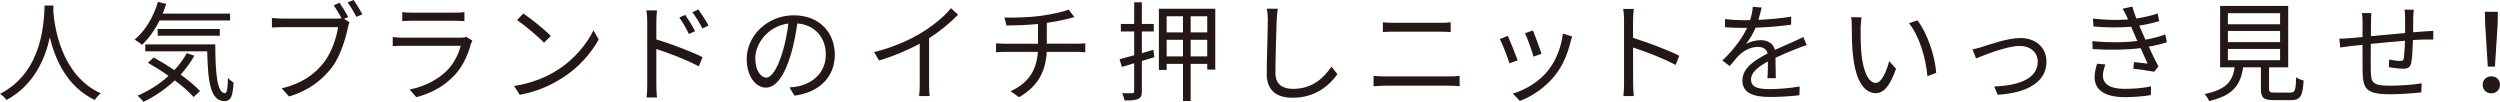 <?xml version="1.0" encoding="UTF-8"?><svg id="_レイヤー_2" xmlns="http://www.w3.org/2000/svg" viewBox="0 0 508.16 20.7"><defs><style>.cls-1{fill:#231815;}</style></defs><g id="design"><g><path class="cls-1" d="M10.87,1.12c-.02,.29-.02,.64-.04,1.01,.2,2.9,1.39,13.07,9.66,16.85-.46,.35-.97,.9-1.21,1.34-5.68-2.68-8.1-8.32-9.15-12.72-.97,4.4-3.23,9.7-8.8,12.72-.29-.4-.81-.9-1.32-1.25C8.91,14.52,8.91,4.03,9.07,1.12h1.8Z"/><path class="cls-1" d="M32.43,4.16c-.99,1.98-2.22,3.7-3.56,4.95-.33-.29-1.06-.79-1.5-1.06,2.13-1.76,3.83-4.58,4.73-7.66l1.69,.4c-.22,.68-.46,1.34-.73,1.98h13.71v1.39h-14.35Zm7.08,7.17c-.79,1.39-1.74,2.66-2.79,3.83,1.58,1.14,2.99,2.33,3.94,3.34l-1.3,1.23c-.88-1.01-2.24-2.2-3.83-3.39-1.89,1.78-4.07,3.26-6.36,4.36-.24-.33-.86-.97-1.21-1.25,2.31-.99,4.47-2.35,6.29-4.03-1.36-.97-2.82-1.89-4.18-2.66l1.17-1.08c1.34,.75,2.79,1.63,4.2,2.57,.99-1.06,1.85-2.22,2.53-3.45l1.54,.53Zm4.25-2.31c.02,5.68,.33,9.92,1.98,9.92,.44,0,.55-1.25,.59-3.1,.31,.33,.79,.73,1.14,.95-.15,2.75-.51,3.74-1.85,3.76-2.9-.02-3.37-4.11-3.5-10.12h-12.59v-1.41h14.21Zm-11.71-1.76v-1.36h12.63v1.36h-12.63Z"/><path class="cls-1" d="M69.96,3.85l1.08,.68c-.15,.31-.24,.66-.33,1.1-.48,2.31-1.54,5.85-3.28,8.12-2.02,2.57-4.64,4.62-8.67,5.87l-1.5-1.65c4.27-1.06,6.73-2.93,8.58-5.28,1.56-2,2.57-5.06,2.88-7.17h-11.27c-.86,0-1.63,.04-2.18,.07v-1.94c.59,.07,1.47,.13,2.2,.13h11.02c.29,0,.59,0,.95-.07-.46-.84-1.12-1.94-1.61-2.64l1.19-.51c.53,.75,1.32,2.07,1.76,2.9l-.84,.37Zm1.91-3.85c.55,.75,1.34,2.07,1.8,2.9l-1.21,.53c-.48-.9-1.21-2.16-1.8-2.93l1.21-.51Z"/><path class="cls-1" d="M96.01,8.27c-.11,.2-.24,.48-.29,.64-.59,2.18-1.58,4.47-3.21,6.25-2.31,2.53-5.08,3.83-7.88,4.6l-1.36-1.56c3.12-.64,5.87-2.07,7.75-4.03,1.34-1.41,2.22-3.28,2.62-4.86h-11.68c-.53,0-1.36,.02-2.13,.07v-1.85c.79,.09,1.54,.13,2.13,.13h11.6c.51,0,.97-.04,1.21-.18l1.25,.79Zm-14.24-5.81c.57,.09,1.28,.11,1.98,.11h8.65c.7,0,1.47-.02,2-.11v1.83c-.53-.04-1.28-.07-2.02-.07h-8.63c-.68,0-1.39,.02-1.98,.07v-1.83Z"/><path class="cls-1" d="M113.28,14.26c3.39-2.13,6.07-5.39,7.35-8.1l1.06,1.87c-1.52,2.75-4.07,5.74-7.39,7.81-2.2,1.41-4.97,2.75-8.65,3.43l-1.17-1.8c3.85-.57,6.71-1.91,8.8-3.21Zm-1.3-6.97l-1.39,1.39c-1.1-1.14-3.85-3.5-5.48-4.6l1.25-1.34c1.56,1.03,4.38,3.32,5.61,4.55Z"/><path class="cls-1" d="M133.41,8.01c2.9,.88,7.06,2.44,9.4,3.61l-.77,1.87c-2.38-1.3-6.18-2.75-8.63-3.52v7.24c0,.7,.04,1.89,.13,2.6h-2.11c.09-.7,.13-1.78,.13-2.6V4.4c0-.62-.04-1.61-.18-2.29h2.16c-.07,.68-.13,1.63-.13,2.29v3.61Zm6.62-1.1c-.55-1.14-1.23-2.35-1.96-3.34l1.21-.55c.57,.81,1.5,2.29,2,3.32l-1.25,.57Zm2.75-1.12c-.59-1.14-1.3-2.31-2.05-3.3l1.21-.57c.57,.77,1.54,2.24,2.07,3.26l-1.23,.62Z"/><path class="cls-1" d="M160.47,17.78c.68-.04,1.34-.15,1.87-.26,2.79-.62,5.52-2.68,5.52-6.45,0-3.3-2.09-6.01-5.79-6.31-.29,2.02-.7,4.22-1.3,6.27-1.34,4.47-3.08,6.78-5.1,6.78s-3.89-2.24-3.89-5.83c0-4.73,4.22-8.87,9.55-8.87s8.36,3.61,8.36,8.01-3.01,7.64-8.21,8.32l-1.01-1.65Zm-1.43-7.13c.55-1.8,.97-3.87,1.21-5.87-4.18,.53-6.73,4.11-6.73,7.04,0,2.75,1.28,3.96,2.22,3.96s2.18-1.45,3.3-5.13Z"/><path class="cls-1" d="M194.75,2.99c-1.52,1.54-3.63,3.34-5.9,4.77v9.42c0,.84,.04,1.91,.13,2.35h-2.16c.07-.42,.13-1.52,.13-2.35V8.87c-2.35,1.3-5.39,2.57-8.27,3.43l-1.01-1.72c3.67-.86,7.42-2.53,9.84-4.05,2.24-1.39,4.55-3.3,5.79-4.86l1.45,1.32Z"/><path class="cls-1" d="M218.86,8.89c.48,0,1.28-.04,1.74-.09v1.83c-.48-.04-1.14-.09-1.69-.09h-6.14c-.24,4.11-1.85,7.02-5.63,9.22l-1.72-1.21c3.45-1.61,5.28-4.07,5.54-8.01h-6.54c-.7,0-1.45,.04-1.96,.09v-1.83c.48,.04,1.25,.09,1.91,.09h6.62V4.88c-2.22,.22-4.71,.29-6.4,.31l-.44-1.63c1.67,.07,5.02-.02,7.39-.33,2-.29,4.6-.81,5.68-1.28l1.17,1.52-1.25,.33c-1.08,.29-2.77,.62-4.36,.86v4.22h6.07Z"/><path class="cls-1" d="M234.65,11.62c-.86,.26-1.72,.53-2.55,.77v6.16c0,.88-.2,1.3-.75,1.56-.55,.26-1.39,.31-2.77,.31-.07-.42-.29-1.08-.48-1.47,.92,.02,1.78,0,2.02,0,.31-.02,.42-.11,.42-.4v-5.7l-2.51,.75-.46-1.58c.84-.2,1.85-.48,2.97-.79V6.4h-2.71v-1.54h2.71V.46h1.56V4.86h2.42v1.54h-2.42v4.4c.77-.22,1.56-.44,2.33-.68l.22,1.5Zm12.37-9.84V14.15h-1.63v-1.17h-3.37v7.55h-1.56v-7.55h-3.32v1.23h-1.58V1.78h11.46Zm-9.88,1.52v3.28h3.32V3.3h-3.32Zm3.32,8.16v-3.37h-3.32v3.37h3.32Zm4.93-8.16h-3.37v3.28h3.37V3.3Zm0,8.16v-3.37h-3.37v3.37h3.37Z"/><path class="cls-1" d="M259.73,1.78c-.11,.7-.18,1.47-.22,2.18-.09,2.46-.26,7.61-.26,10.87,0,2.4,1.54,3.23,3.56,3.23,4,0,6.27-2.24,7.83-4.51l1.21,1.52c-1.47,2.07-4.29,4.8-9.09,4.8-3.12,0-5.28-1.32-5.28-4.86,0-3.23,.22-8.74,.22-11.05,0-.79-.07-1.56-.2-2.2l2.22,.02Z"/><path class="cls-1" d="M279.2,15.42c.75,.07,1.52,.11,2.31,.11h13.18c.66,0,1.36-.02,2-.11v2.11c-.66-.07-1.41-.11-2-.11h-13.18c-.79,0-1.56,.07-2.31,.11v-2.11Zm1.89-10.89c.7,.07,1.45,.11,2.16,.11h9.44c.79,0,1.56-.04,2.18-.11v1.98c-.62-.04-1.45-.07-2.18-.07h-9.42c-.77,0-1.5,.02-2.18,.07v-1.98Z"/><path class="cls-1" d="M308.49,12.26l-1.67,.62c-.33-1.14-1.52-4.18-1.96-4.95l1.63-.64c.44,.95,1.58,3.83,2,4.97Zm11.07-4.84c-.15,.46-.24,.81-.33,1.1-.59,2.42-1.54,4.77-3.12,6.76-2.02,2.57-4.71,4.29-7.17,5.24l-1.45-1.5c2.55-.73,5.35-2.4,7.15-4.66,1.56-1.91,2.71-4.71,3.04-7.53l1.89,.59Zm-6.23,3.52l-1.63,.57c-.24-.99-1.25-3.78-1.72-4.77l1.61-.55c.37,.88,1.45,3.78,1.74,4.75Z"/><path class="cls-1" d="M340.59,13.2c-2.4-1.3-6.21-2.77-8.65-3.54l.02,7.26c0,.7,.04,1.87,.13,2.6h-2.11c.09-.7,.13-1.78,.13-2.6V4.11c0-.62-.04-1.61-.18-2.29h2.16c-.07,.68-.15,1.63-.15,2.29v3.59c2.9,.88,7.06,2.46,9.4,3.63l-.75,1.87Z"/><path class="cls-1" d="M359.26,15.89c.07-.84,.09-2.24,.09-3.39-2.02,1.1-3.43,2.22-3.43,3.65,0,1.72,1.69,1.96,3.94,1.96,1.69,0,4.03-.2,5.94-.53l-.04,1.78c-1.65,.2-4.07,.35-5.96,.35-3.12,0-5.63-.66-5.63-3.32s2.6-4.2,5.13-5.52c-.22-.9-1.01-1.34-1.96-1.34-1.43,0-2.75,.7-3.76,1.61-.62,.59-1.23,1.41-1.98,2.29l-1.5-1.12c2.77-2.68,4.2-4.93,5.02-6.64h-.9c-.92,0-2.4-.04-3.59-.13v-1.65c1.17,.13,2.68,.22,3.67,.22,.46,0,.92,0,1.43-.02,.31-.97,.51-1.96,.55-2.71l1.8,.15c-.15,.62-.35,1.52-.66,2.51,2.22-.11,4.6-.31,6.67-.66l-.02,1.63c-2.16,.33-4.84,.53-7.22,.62-.48,1.12-1.17,2.33-1.96,3.34,.79-.51,2.05-.81,3.01-.81,1.41,0,2.55,.68,2.88,1.98,1.5-.7,2.82-1.23,3.96-1.76,.66-.29,1.19-.55,1.8-.86l.7,1.65c-.55,.15-1.34,.46-1.91,.68-1.23,.48-2.79,1.12-4.44,1.89,.02,1.25,.04,3.1,.07,4.16h-1.69Z"/><path class="cls-1" d="M378.2,5.65c-.02,1.36,0,3.37,.15,5.15,.35,3.65,1.41,6.05,2.95,6.05,1.12,0,2.13-2.24,2.71-4.44l1.39,1.58c-1.3,3.7-2.64,4.95-4.14,4.95-2.05,0-4.03-2.05-4.62-7.7-.22-1.89-.24-4.53-.24-5.81,0-.51-.02-1.41-.13-1.94l2.11,.04c-.09,.53-.15,1.54-.18,2.11Zm15.36,9.15l-1.78,.7c-.37-3.92-1.69-8.23-3.76-10.78l1.72-.59c1.96,2.53,3.52,7,3.83,10.67Z"/><path class="cls-1" d="M402.95,9.51c1.56-.48,5.13-1.78,7.7-1.78,3.08,0,5.32,1.85,5.32,4.82,0,4.2-4.05,6.36-9.92,6.71l-.7-1.69c4.71-.15,8.85-1.47,8.85-5.04,0-1.85-1.45-3.19-3.67-3.19-2.71,0-7.46,1.98-8.87,2.53l-.73-1.83c.64-.11,1.36-.31,2.02-.53Z"/><path class="cls-1" d="M440.47,8.58c-.97,.33-2.22,.64-3.7,.92,.64,1.39,1.34,2.86,1.96,4l-.86,1.08c-1.1-.2-2.86-.44-4.25-.62l.15-1.34c1.06,.13,2.09,.24,2.77,.31-.42-.86-.92-2-1.43-3.15-2.82,.37-6.38,.42-9.75,.2l-.07-1.61c3.32,.31,6.56,.29,9.15-.04l-.77-1.78c-.18-.37-.33-.77-.48-1.12-2.2,.2-4.95,.2-7.66-.04l-.11-1.61c2.6,.29,5.04,.33,7.13,.18-.11-.24-.2-.46-.29-.66-.33-.68-.53-1.08-.81-1.54l1.98-.42c.2,.75,.48,1.58,.81,2.42,1.52-.24,3.06-.57,4.33-1.03l.31,1.56c-1.12,.35-2.55,.68-4.05,.92l.4,.9c.18,.46,.48,1.14,.86,1.96,1.72-.31,3.04-.7,4.03-1.08l.33,1.58Zm-12.52,4.53c-.26,.68-.51,1.65-.51,2.22,0,1.67,1.32,2.73,4.42,2.73,1.76,0,3.83-.15,5.37-.51l-.04,1.78c-1.36,.24-3.48,.42-5.26,.42-3.89,0-6.18-1.34-6.18-4.07,0-.92,.26-1.94,.51-2.73l1.69,.15Z"/><path class="cls-1" d="M465.59,18.81c.88,0,1.06-.4,1.14-3.1,.35,.29,1.06,.55,1.52,.66-.2,3.19-.68,3.98-2.53,3.98h-3.54c-2.07,0-2.62-.48-2.62-2.27v-4.4h-3.61c-.53,3.52-1.94,5.72-6.93,6.86-.13-.42-.59-1.1-.92-1.43,4.51-.9,5.68-2.62,6.14-5.43h-2.97V1.21h13.84V13.69h-3.89v4.38c0,.64,.18,.75,1.12,.75h3.26Zm-12.74-13.88h10.61V2.68h-10.61v2.24Zm0,3.63h10.61v-2.27h-10.61v2.27Zm0,3.67h10.61v-2.29h-10.61v2.29Z"/><path class="cls-1" d="M490.63,1.96c-.04,.35-.09,1.1-.11,1.56,0,.99-.02,2.07-.02,3.04,.86-.07,1.67-.13,2.38-.18,.57-.02,1.19-.07,1.72-.11v1.76c-.35-.02-1.17,0-1.72,0-.64,.02-1.47,.04-2.42,.11-.04,1.61-.13,3.56-.33,4.58-.2,.97-.68,1.25-1.67,1.25-.79,0-2.29-.22-2.88-.31l.04-1.56c.75,.15,1.67,.29,2.18,.29s.75-.09,.81-.57c.11-.73,.2-2.18,.24-3.54-2.24,.18-4.8,.42-6.95,.64-.02,2.24-.04,4.51,0,5.35,.07,2.35,.09,3.15,3.87,3.15,2.35,0,5.06-.24,6.47-.48l-.07,1.85c-1.45,.15-4.11,.37-6.31,.37-5.04,0-5.52-1.17-5.63-4.64-.02-.95-.02-3.23-.02-5.41l-2.31,.24c-.68,.09-1.63,.22-2.22,.31l-.18-1.8c.66,0,1.47-.04,2.27-.11,.55-.04,1.41-.13,2.44-.22l.02-3.04c0-.66-.04-1.17-.13-1.83h1.91c-.04,.48-.07,1.08-.07,1.76l-.02,2.93c2.11-.2,4.64-.44,6.95-.64V3.59c0-.48-.04-1.25-.11-1.63h1.87Z"/><path class="cls-1" d="M504.64,17.23c0-1.03,.79-1.72,1.76-1.72s1.76,.68,1.76,1.72-.79,1.74-1.76,1.74-1.76-.66-1.76-1.74Zm.51-12.23l-.07-2.6h2.64l-.04,2.6-.55,8.54h-1.45l-.53-8.54Z"/></g></g></svg>